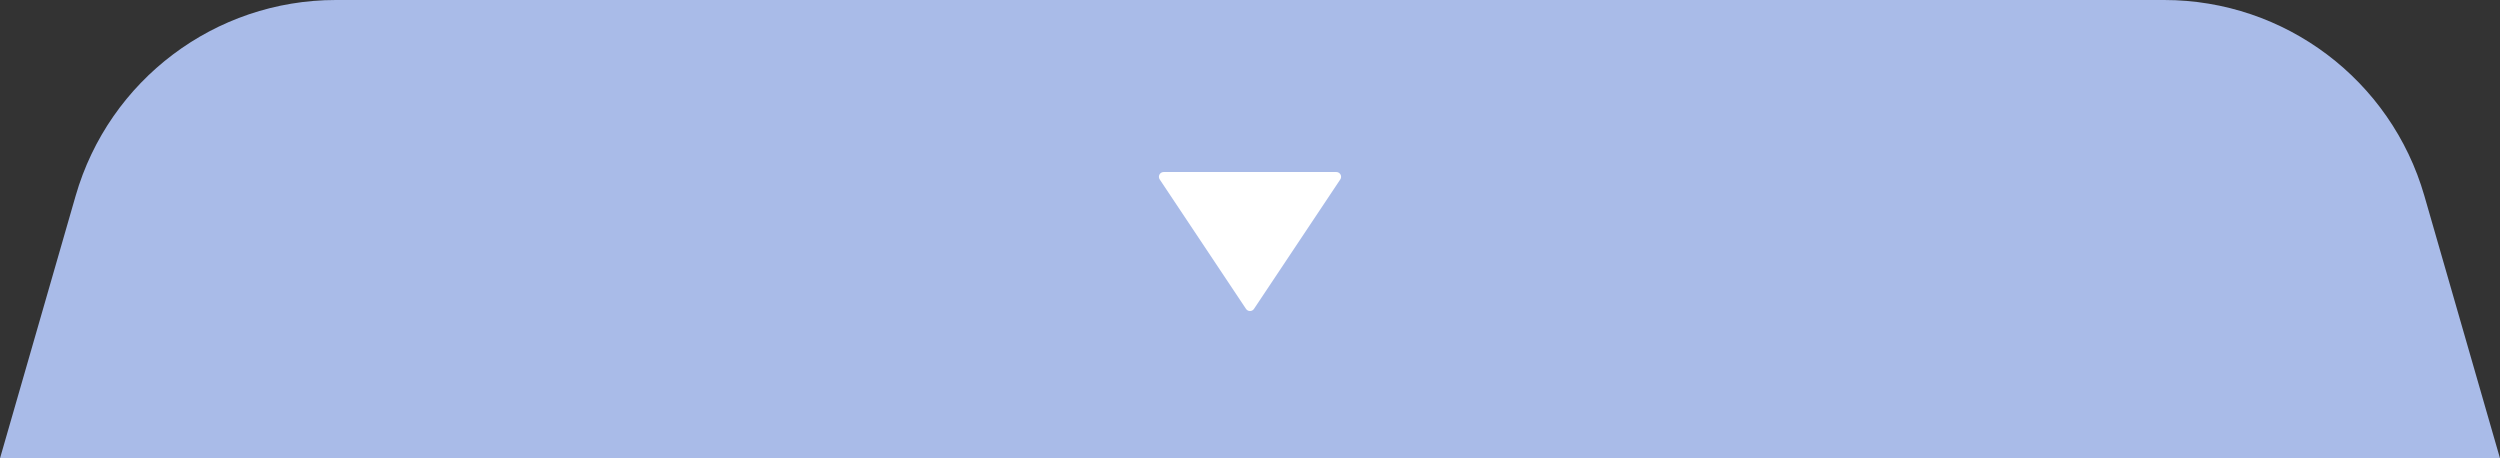 <?xml version="1.0" encoding="UTF-8"?>
<svg width="120px" height="22px" viewBox="0 0 120 22" version="1.1" xmlns="http://www.w3.org/2000/svg" xmlns:xlink="http://www.w3.org/1999/xlink">
    <rect x="0" y="0" width="120" height="22" fill="#333333" stroke="none"/>
    <title>编组 8</title>
    <g id="页面-1" stroke="none" stroke-width="1" fill="none" fill-rule="evenodd">
        <g id="画板备份-8" transform="translate(-900, -4109)">
            <g id="编组-8" transform="translate(900, 4109)">
                <path d="M16.122,0 L103.878,0 C109.672,4.26479555e-15 114.766,3.834 116.37,9.401 L120,22 L120,22 L0,22 L3.63,9.401 C5.234,3.834 10.328,4.61698864e-15 16.122,0 Z" id="矩形" fill="#A9BBE8"></path>
                <g id="向下" transform="translate(52, 3)" fill-rule="nonzero">
                    <rect id="矩形" fill="#000000" opacity="0" x="0" y="0" width="16" height="16"></rect>
                    <path d="M3.856,5.257 L12.144,5.257 C12.228,5.257 12.305,5.303 12.345,5.377 C12.385,5.451 12.381,5.541 12.335,5.611 L8.19,11.829 C8.147,11.892 8.076,11.93 8,11.93 C7.924,11.93 7.853,11.892 7.81,11.829 L3.665,5.611 C3.619,5.541 3.615,5.451 3.655,5.377 C3.695,5.303 3.772,5.257 3.856,5.257 L3.856,5.257 Z" id="路径" fill="#FFFFFF"></path>
                </g>
            </g>
        </g>
    </g>
</svg>